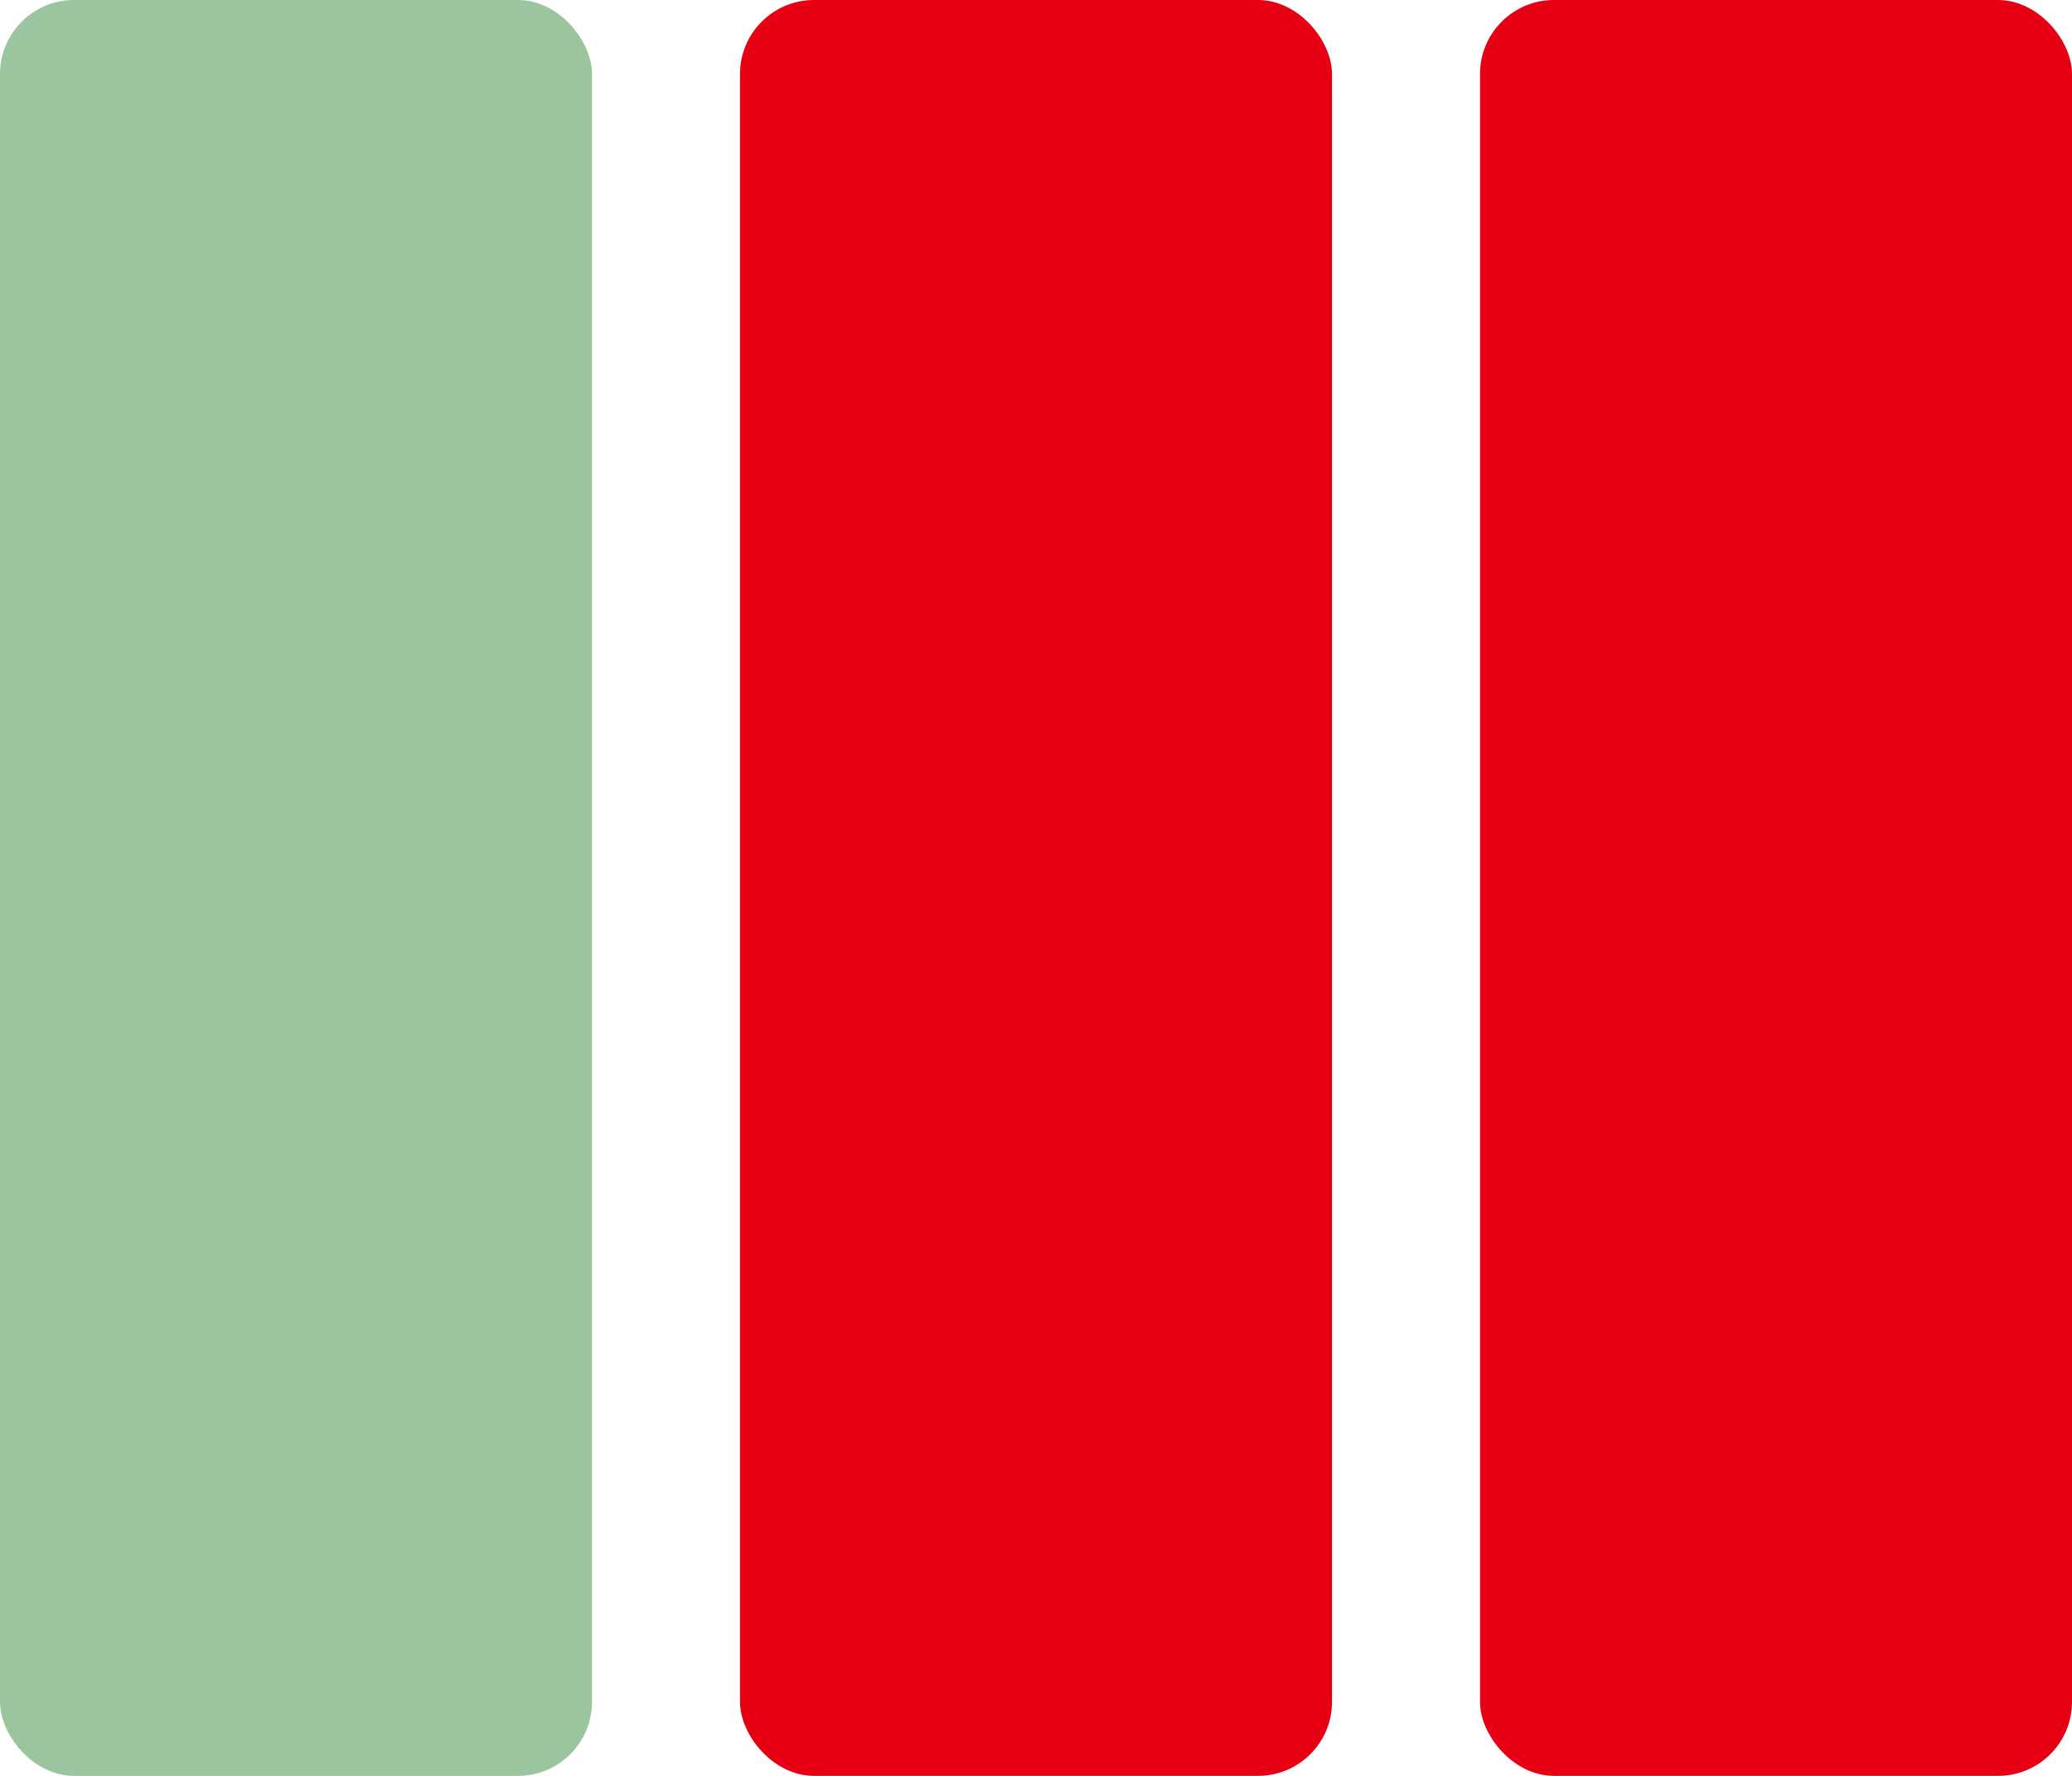 <svg xmlns="http://www.w3.org/2000/svg" xmlns:xlink="http://www.w3.org/1999/xlink" width="28" height="24" viewBox="0 0 28 24">
  <defs>
    <clipPath id="clip-result_type-koume_band_1">
      <rect width="28" height="24"/>
    </clipPath>
  </defs>
  <g id="result_type-koume_band_1" data-name="result_type-koume_band – 1" clip-path="url(#clip-result_type-koume_band_1)">
    <rect id="長方形_3" data-name="長方形 3" width="8" height="24" rx="1" transform="translate(20)" fill="#e70013"/>
    <rect id="長方形_3-2" data-name="長方形 3" width="8" height="24" rx="1" transform="translate(10)" fill="#e70013"/>
    <rect id="長方形_3-3" data-name="長方形 3" width="8" height="24" rx="1" fill="#9bc59f"/>
  </g>
</svg>
